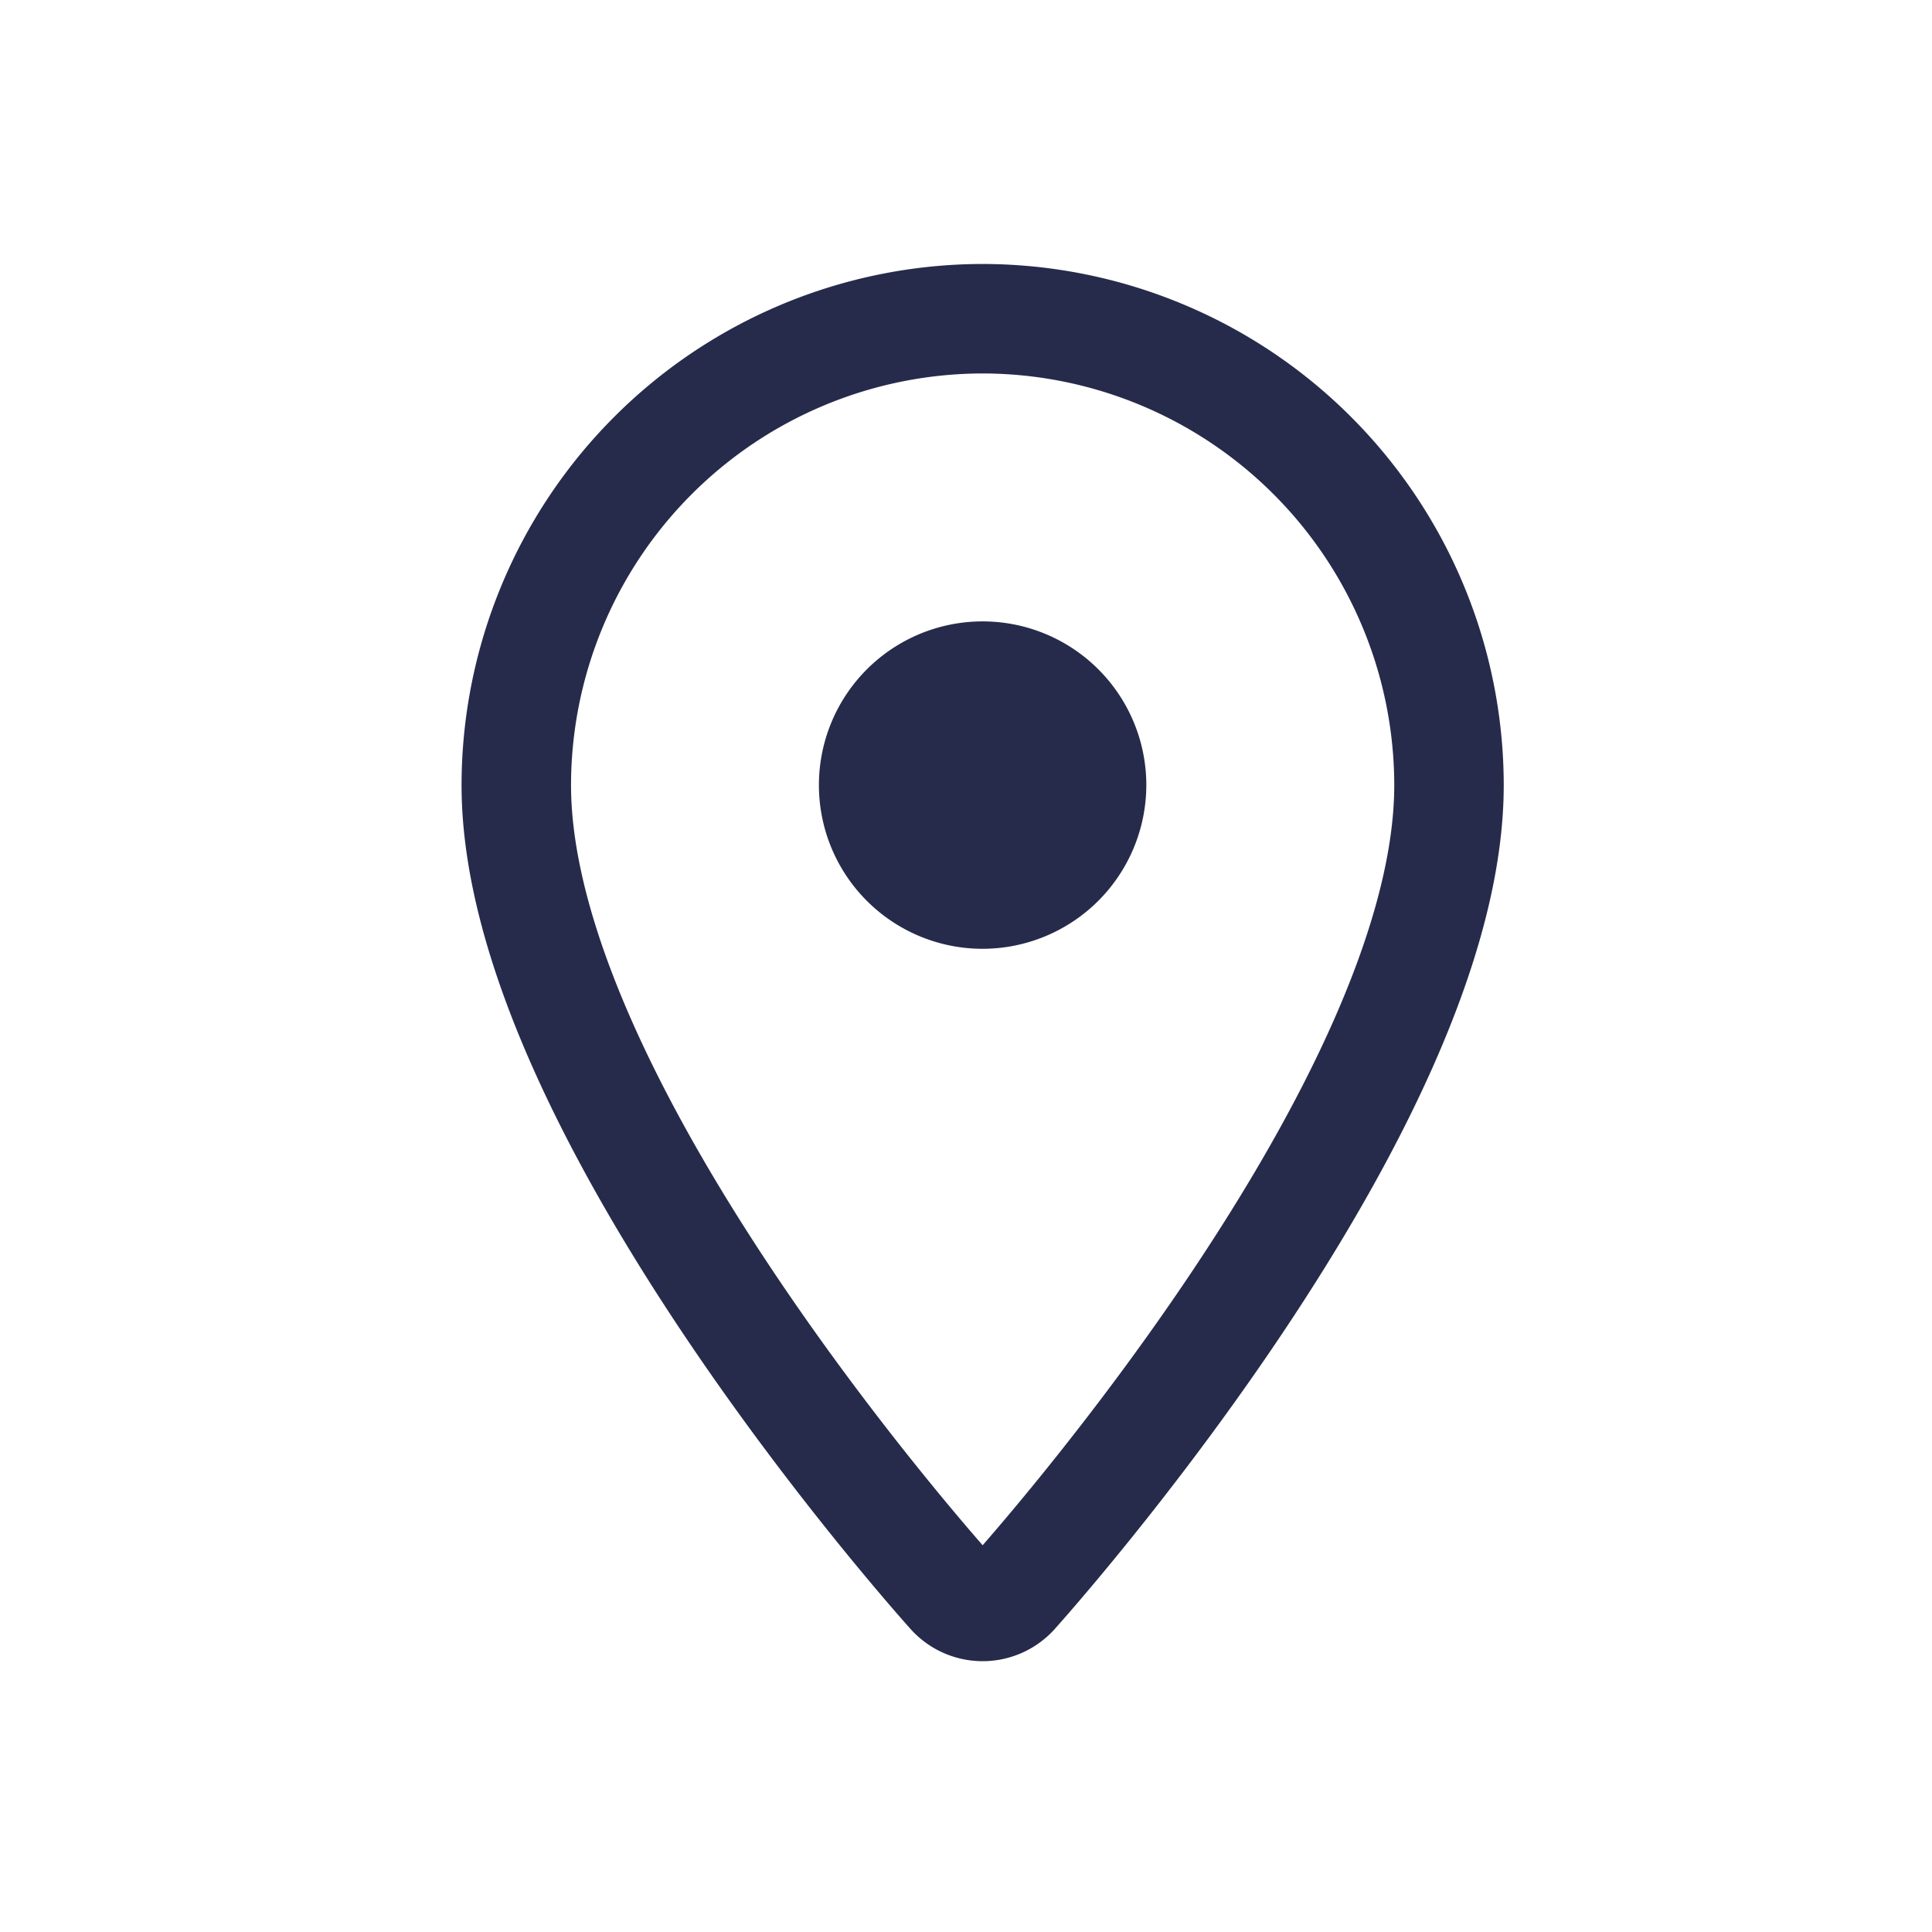 <?xml version="1.0" encoding="UTF-8"?> <svg xmlns="http://www.w3.org/2000/svg" id="Ebene_1" data-name="Ebene 1" width="200" height="200" viewBox="0 0 300 300"><title>icons_it_solutions_2019</title><path d="M152.58,49.49a72.5,72.5,0,0,0-72.41,72.42c0,49.55,64.8,122.3,67.56,125.38a6.54,6.54,0,0,0,9.71,0c2.75-3.08,67.56-75.83,67.56-125.38A72.51,72.51,0,0,0,152.58,49.49Z" fill="none" stroke="#262b4b" stroke-miterlimit="10" stroke-width="17"></path><path d="M152.58,147.33A25.42,25.42,0,1,1,178,121.91,25.45,25.45,0,0,1,152.58,147.33Z" fill="#262b4b"></path></svg> 